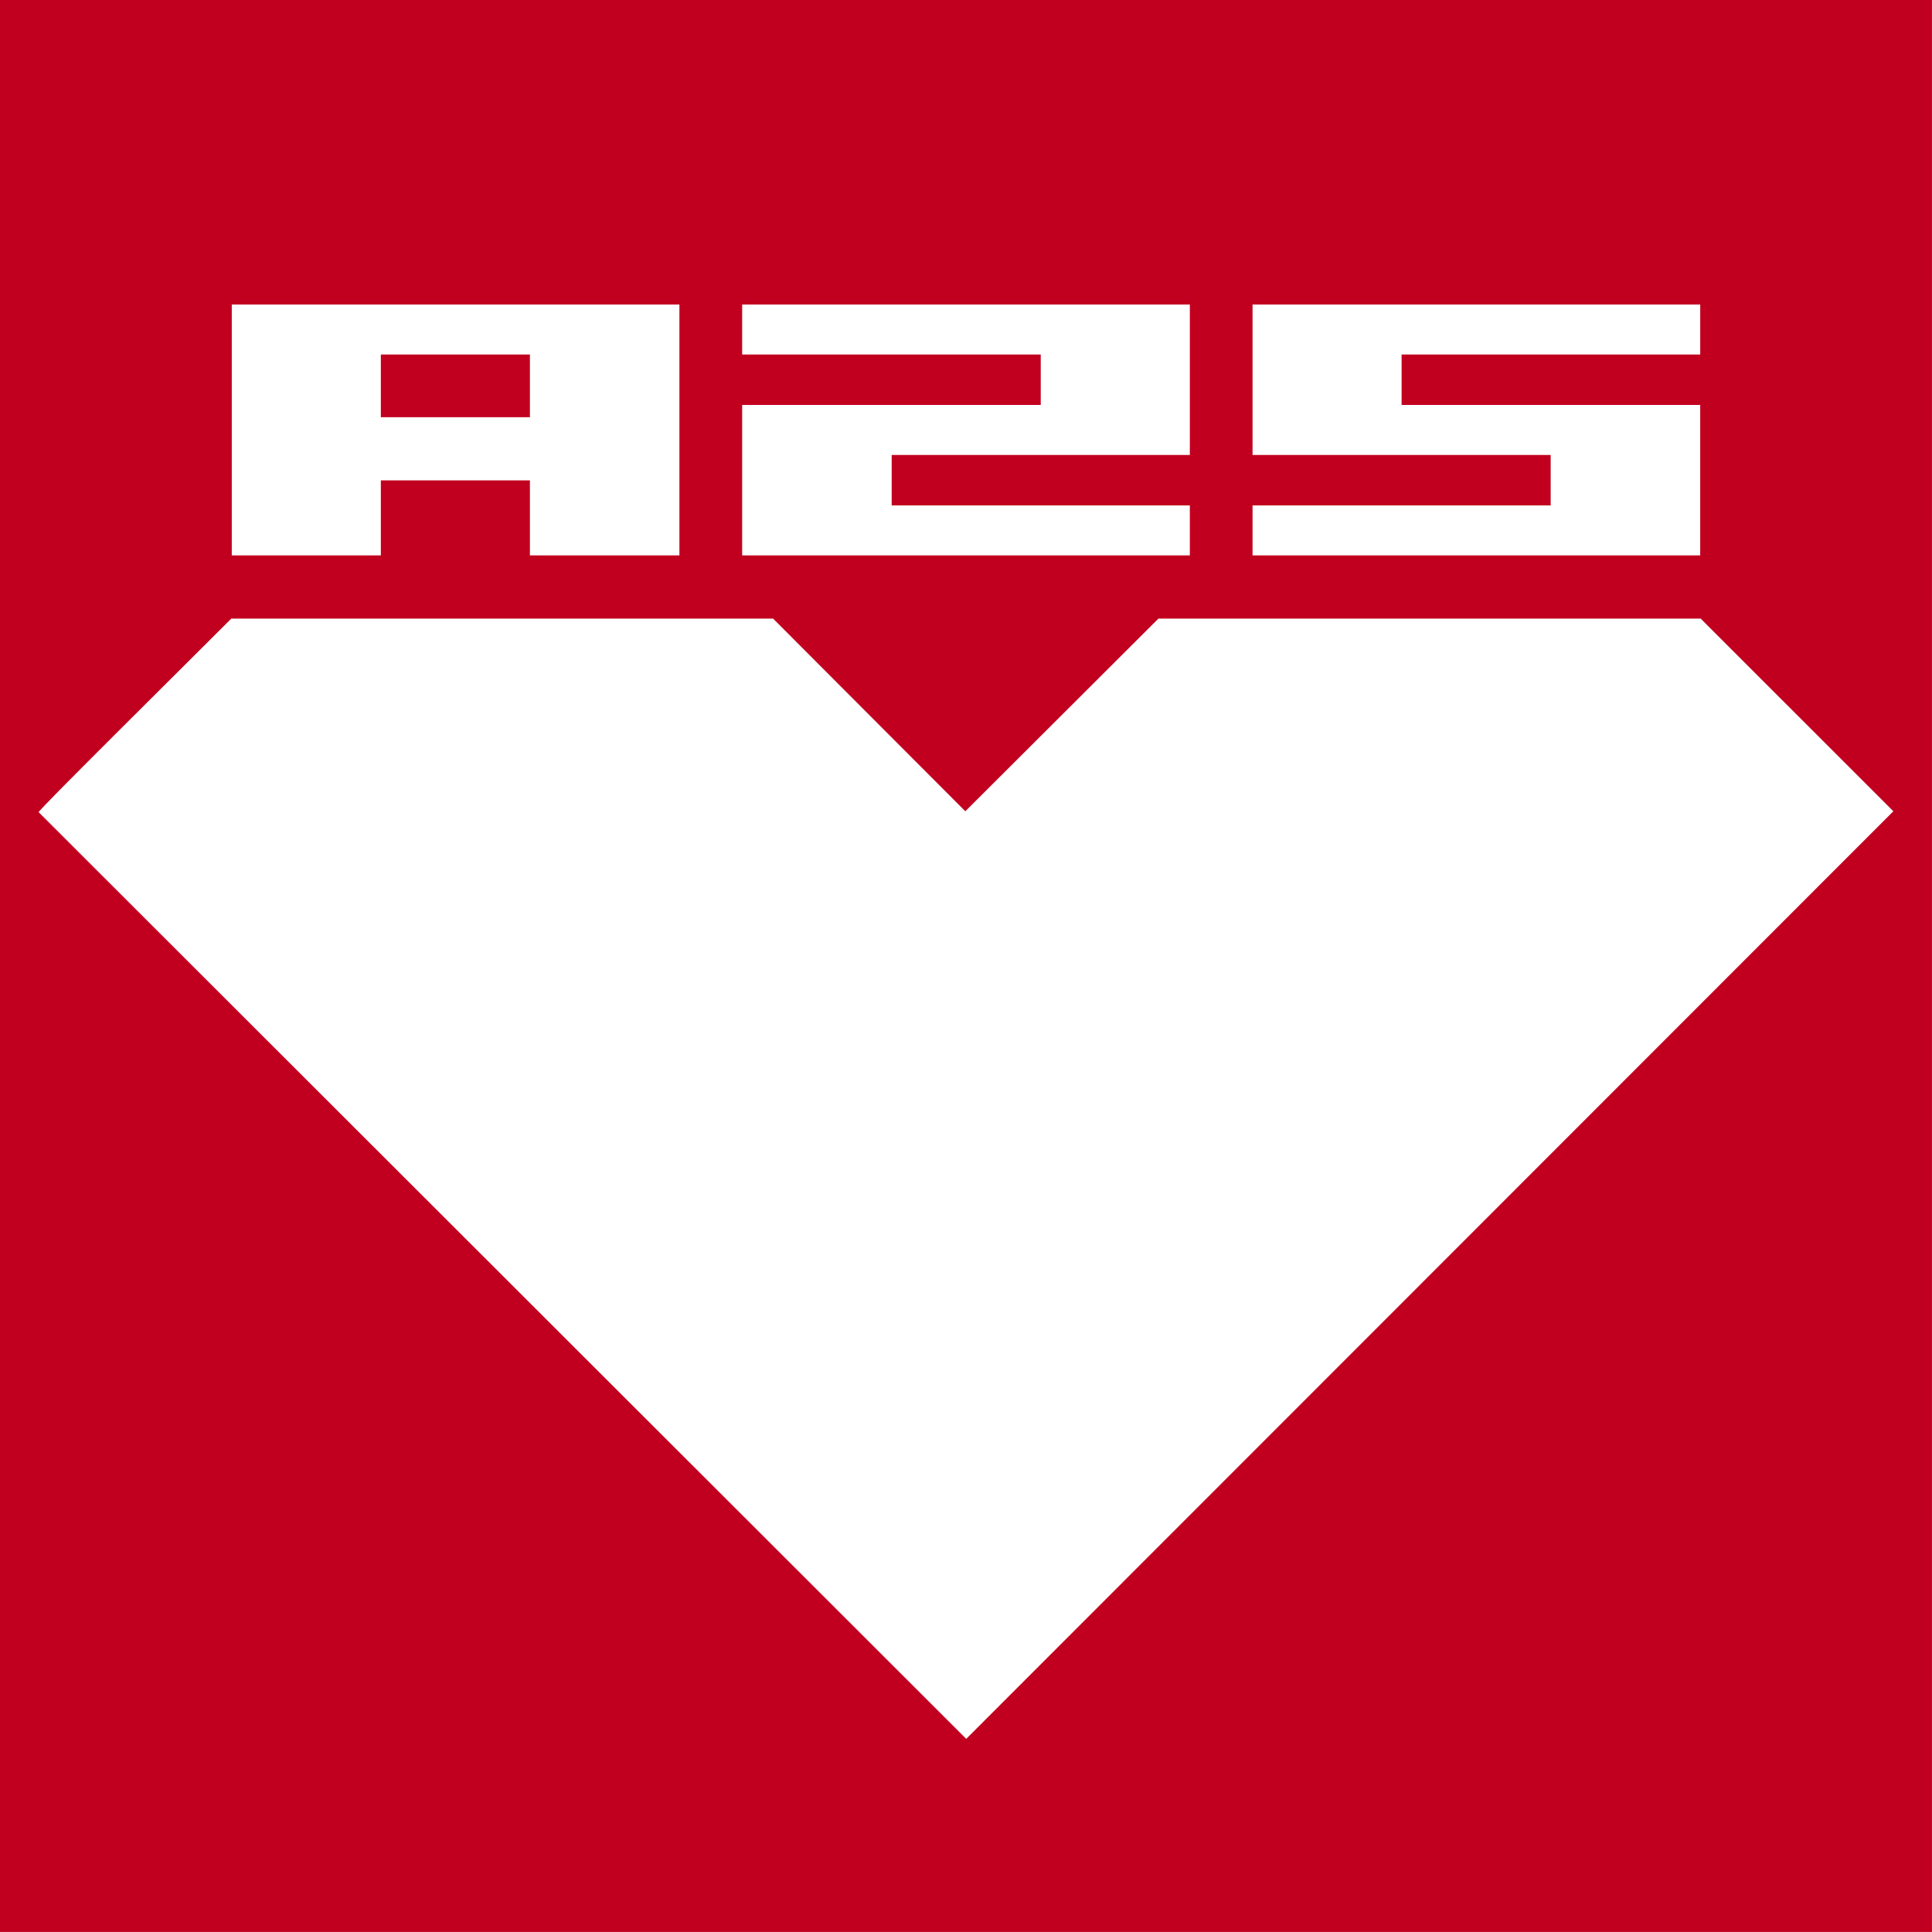 <?xml version="1.0" encoding="utf-8"?>
<!-- Generator: Adobe Illustrator 25.2.0, SVG Export Plug-In . SVG Version: 6.00 Build 0)  -->
<svg version="1.1" id="Ebene_1" xmlns="http://www.w3.org/2000/svg" xmlns:xlink="http://www.w3.org/1999/xlink" x="0px" y="0px"
     viewBox="0 0 1200 1200" width="94" height="94" style="enable-background:new 0 0 1200 1200;" xml:space="preserve">
    <style type="text/css">
        .st0{clip-path:url(#SVGID_2_);fill:#C1001F;}
    </style>
    <g>
        <defs>
            <rect id="SVGID_1_" width="1200" height="1200"/>
        </defs>
        <clipPath id="SVGID_2_">
	    	<use xlink:href="#SVGID_1_"  style="overflow:visible;"/>
    	</clipPath>
        <path d="M0 0h1200v1200H0z" fill="#fff"/>
        <path class="st0" d="M236.55,259.15h92.59V220.2h-92.59V259.15z M1175.99,503.89l-575.85,576.15c0,0-434.07-433.61-576.15-575.59
            c0.85-2.33,90.24-90.72,119.7-120.24h336.48l119.41,119.68l119.96-119.68h336.76L1175.99,503.89z M1056.03,344.96H777.98v-31.04
            h185.17v-31.34H777.98v-93.43h278.06v31.04H870.56v31.34h185.47V344.96z M739.03,344.96H460.97v-93.43h185.45v-31.34H460.97v-31.04
            h278.06v93.43H553.84v31.34h185.19V344.96z M422.01,344.96h-92.87v-46.58h-92.59v46.58h-92.59V189.14h278.04V344.96z M1199.98,0H0
            v1199.98h1199.98V0z"
        />
    </g>
</svg>
